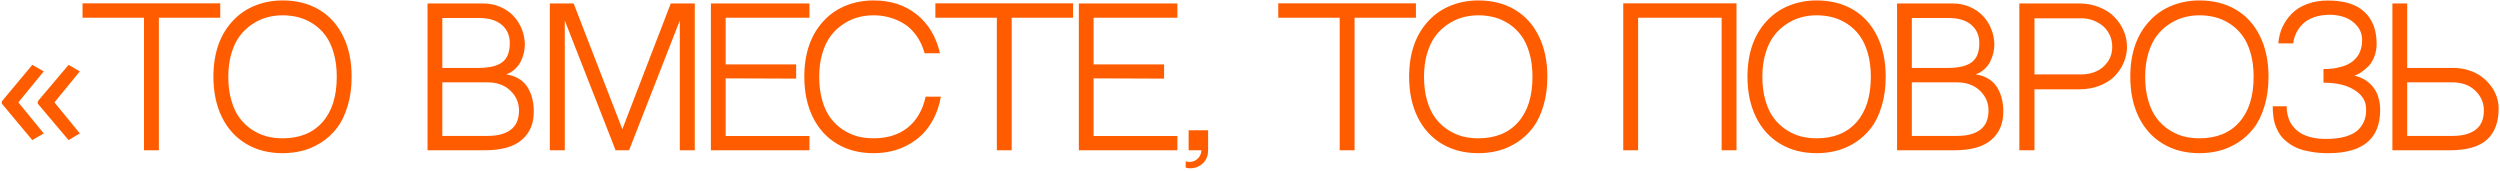 <?xml version="1.0" encoding="UTF-8"?> <svg xmlns="http://www.w3.org/2000/svg" width="965" height="66" viewBox="0 0 965 66" fill="none"> <path d="M0.718 39.1L12.478 25.03L16.888 27.55L7.088 39.52L16.888 51.49L12.478 54.08L0.718 40.01V39.1ZM14.578 39.1L26.478 25.03L30.818 27.55L21.018 39.52L30.818 51.49L26.478 54.08L14.578 40.01V39.1ZM85.01 6.833H61.323V58H55.581V6.833H31.86V1.296H85.01V6.833ZM109.073 0.168C114.451 0.168 119.145 1.353 123.155 3.723C127.166 6.092 130.265 9.51 132.452 13.977C134.64 18.42 135.734 23.638 135.734 29.631C135.734 33.824 135.21 37.617 134.161 41.013C133.136 44.408 131.769 47.211 130.06 49.421C128.351 51.631 126.334 53.488 124.01 54.992C121.686 56.473 119.282 57.533 116.798 58.171C114.337 58.809 111.762 59.128 109.073 59.128C103.719 59.128 99.025 57.92 94.991 55.505C90.958 53.09 87.848 49.66 85.66 45.217C83.473 40.751 82.379 35.555 82.379 29.631C82.379 20.334 85.011 12.997 90.275 7.619C92.622 5.204 95.413 3.358 98.649 2.082C101.907 0.806 105.382 0.168 109.073 0.168ZM109.073 53.386C115.659 53.386 120.786 51.312 124.454 47.165C128.146 43.018 129.991 37.173 129.991 29.631C129.991 26.213 129.593 23.137 128.795 20.402C127.998 17.668 126.927 15.412 125.582 13.635C124.261 11.857 122.688 10.376 120.865 9.191C119.043 8.007 117.151 7.163 115.192 6.662C113.255 6.161 111.215 5.91 109.073 5.91C106.954 5.91 104.915 6.184 102.955 6.73C100.996 7.277 99.104 8.166 97.281 9.396C95.459 10.604 93.875 12.108 92.531 13.908C91.186 15.708 90.115 17.953 89.318 20.642C88.52 23.33 88.121 26.327 88.121 29.631C88.121 33.026 88.52 36.091 89.318 38.825C90.115 41.56 91.186 43.815 92.531 45.593C93.875 47.37 95.459 48.863 97.281 50.07C99.104 51.255 100.984 52.11 102.921 52.634C104.881 53.135 106.932 53.386 109.073 53.386ZM195.38 28.708C197.385 29.004 199.105 29.619 200.541 30.554C201.977 31.488 203.082 32.65 203.856 34.04C204.631 35.407 205.189 36.831 205.531 38.312C205.873 39.794 206.044 41.377 206.044 43.063C206.044 47.735 204.483 51.392 201.361 54.035C198.262 56.678 193.546 58 187.211 58H165.028V1.33H186.459C188.852 1.33 191.073 1.774 193.124 2.663C195.175 3.552 196.884 4.737 198.251 6.218C199.618 7.676 200.678 9.374 201.43 11.31C202.204 13.225 202.592 15.207 202.592 17.258C202.592 18.26 202.466 19.297 202.216 20.368C201.965 21.439 201.578 22.533 201.054 23.649C200.53 24.743 199.778 25.746 198.798 26.657C197.818 27.569 196.679 28.252 195.38 28.708ZM184.784 6.936H170.736V26.213H184.75C188.829 26.213 191.848 25.495 193.808 24.06C195.79 22.624 196.781 20.163 196.781 16.677C196.781 13.714 195.756 11.356 193.705 9.602C191.654 7.824 188.681 6.936 184.784 6.936ZM188.271 52.463C192.053 52.463 195.004 51.677 197.123 50.105C199.265 48.509 200.336 46.014 200.336 42.619C200.336 39.634 199.219 37.082 196.986 34.963C194.776 32.844 191.814 31.784 188.1 31.784H170.736V52.463H188.271ZM237.627 58L218.008 7.927V58H212.232V1.33H221.426L240.225 49.865L258.921 1.33H268.184V58H262.408V7.927L242.823 58H237.627ZM280.114 6.833V24.846H307.321V30.349L280.114 30.246V52.497H312.448V58H274.406V1.33H312.448V6.833H280.114ZM357.293 37.321H363.172C362.625 40.398 361.714 43.189 360.438 45.695C359.162 48.179 357.681 50.241 355.994 51.882C354.331 53.523 352.44 54.901 350.32 56.018C348.224 57.134 346.082 57.932 343.895 58.41C341.73 58.889 339.486 59.128 337.161 59.128C331.806 59.128 327.112 57.92 323.079 55.505C319.046 53.09 315.936 49.66 313.748 45.217C311.561 40.751 310.467 35.555 310.467 29.631C310.467 20.334 313.099 12.997 318.362 7.619C320.709 5.204 323.501 3.358 326.737 2.082C329.995 0.806 333.47 0.168 337.161 0.168C343.792 0.168 349.352 1.968 353.841 5.568C358.353 9.169 361.349 14.17 362.83 20.573H356.917C356.188 17.976 355.128 15.708 353.738 13.771C352.371 11.835 350.788 10.308 348.987 9.191C347.187 8.075 345.307 7.255 343.348 6.73C341.388 6.184 339.326 5.91 337.161 5.91C335.042 5.91 333.003 6.184 331.043 6.73C329.084 7.277 327.192 8.166 325.369 9.396C323.546 10.604 321.963 12.108 320.618 13.908C319.274 15.708 318.203 17.953 317.405 20.642C316.608 23.33 316.209 26.327 316.209 29.631C316.209 33.026 316.608 36.091 317.405 38.825C318.203 41.56 319.274 43.815 320.618 45.593C321.963 47.37 323.546 48.863 325.369 50.07C327.192 51.255 329.072 52.11 331.009 52.634C332.969 53.135 335.019 53.386 337.161 53.386C342.516 53.386 346.925 52.007 350.389 49.25C353.852 46.47 356.154 42.494 357.293 37.321ZM414.204 6.833H390.517V58H384.775V6.833H361.054V1.296H414.204V6.833ZM422.135 6.833V24.846H449.342V30.349L422.135 30.246V52.497H454.469V58H416.427V1.33H454.469V6.833H422.135ZM458.811 50.275H466.33V58C466.308 60.438 465.419 62.295 463.664 63.571C461.91 64.87 459.916 65.257 457.683 64.733V62.307C459.301 62.717 460.691 62.489 461.853 61.623C463.015 60.757 463.653 59.55 463.767 58H458.811V50.275ZM546.553 6.833H522.866V58H517.124V6.833H493.404V1.296H546.553V6.833ZM570.617 0.168C575.994 0.168 580.688 1.353 584.699 3.723C588.709 6.092 591.808 9.51 593.996 13.977C596.183 18.42 597.277 23.638 597.277 29.631C597.277 33.824 596.753 37.617 595.705 41.013C594.679 44.408 593.312 47.211 591.603 49.421C589.894 51.631 587.878 53.488 585.553 54.992C583.229 56.473 580.825 57.533 578.341 58.171C575.88 58.809 573.306 59.128 570.617 59.128C565.262 59.128 560.568 57.92 556.535 55.505C552.502 53.09 549.391 49.66 547.204 45.217C545.016 40.751 543.922 35.555 543.922 29.631C543.922 20.334 546.554 12.997 551.818 7.619C554.165 5.204 556.956 3.358 560.192 2.082C563.45 0.806 566.925 0.168 570.617 0.168ZM570.617 53.386C577.202 53.386 582.329 51.312 585.998 47.165C589.689 43.018 591.535 37.173 591.535 29.631C591.535 26.213 591.136 23.137 590.339 20.402C589.541 17.668 588.47 15.412 587.126 13.635C585.804 11.857 584.232 10.376 582.409 9.191C580.586 8.007 578.695 7.163 576.735 6.662C574.798 6.161 572.759 5.91 570.617 5.91C568.498 5.91 566.458 6.184 564.499 6.73C562.539 7.277 560.648 8.166 558.825 9.396C557.002 10.604 555.418 12.108 554.074 13.908C552.729 15.708 551.658 17.953 550.861 20.642C550.063 23.33 549.665 26.327 549.665 29.631C549.665 33.026 550.063 36.091 550.861 38.825C551.658 41.56 552.729 43.815 554.074 45.593C555.418 47.37 557.002 48.863 558.825 50.07C560.648 51.255 562.528 52.11 564.464 52.634C566.424 53.135 568.475 53.386 570.617 53.386ZM664.545 58V6.833H632.314V58H626.572V1.296H670.287V58H664.545ZM701.221 0.168C706.599 0.168 711.293 1.353 715.304 3.723C719.314 6.092 722.413 9.51 724.6 13.977C726.788 18.42 727.882 23.638 727.882 29.631C727.882 33.824 727.358 37.617 726.309 41.013C725.284 44.408 723.917 47.211 722.208 49.421C720.499 51.631 718.482 53.488 716.158 54.992C713.834 56.473 711.43 57.533 708.946 58.171C706.485 58.809 703.91 59.128 701.221 59.128C695.867 59.128 691.173 57.92 687.139 55.505C683.106 53.09 679.996 49.66 677.808 45.217C675.621 40.751 674.527 35.555 674.527 29.631C674.527 20.334 677.159 12.997 682.423 7.619C684.77 5.204 687.561 3.358 690.797 2.082C694.055 0.806 697.53 0.168 701.221 0.168ZM701.221 53.386C707.807 53.386 712.934 51.312 716.602 47.165C720.294 43.018 722.139 37.173 722.139 29.631C722.139 26.213 721.741 23.137 720.943 20.402C720.146 17.668 719.075 15.412 717.73 13.635C716.409 11.857 714.836 10.376 713.013 9.191C711.191 8.007 709.299 7.163 707.34 6.662C705.403 6.161 703.363 5.91 701.221 5.91C699.102 5.91 697.063 6.184 695.103 6.73C693.144 7.277 691.252 8.166 689.43 9.396C687.607 10.604 686.023 12.108 684.679 13.908C683.334 15.708 682.263 17.953 681.466 20.642C680.668 23.33 680.269 26.327 680.269 29.631C680.269 33.026 680.668 36.091 681.466 38.825C682.263 41.56 683.334 43.815 684.679 45.593C686.023 47.37 687.607 48.863 689.43 50.07C691.252 51.255 693.132 52.11 695.069 52.634C697.029 53.135 699.08 53.386 701.221 53.386ZM762.61 28.708C764.615 29.004 766.335 29.619 767.771 30.554C769.206 31.488 770.311 32.65 771.086 34.04C771.861 35.407 772.419 36.831 772.761 38.312C773.103 39.794 773.274 41.377 773.274 43.063C773.274 47.735 771.713 51.392 768.591 54.035C765.492 56.678 760.775 58 754.441 58H732.258V1.33H753.689C756.081 1.33 758.303 1.774 760.354 2.663C762.404 3.552 764.113 4.737 765.481 6.218C766.848 7.676 767.907 9.374 768.659 11.31C769.434 13.225 769.821 15.207 769.821 17.258C769.821 18.26 769.696 19.297 769.445 20.368C769.195 21.439 768.807 22.533 768.283 23.649C767.759 24.743 767.007 25.746 766.028 26.657C765.048 27.569 763.908 28.252 762.61 28.708ZM752.014 6.936H737.966V26.213H751.98C756.058 26.213 759.078 25.495 761.037 24.06C763.02 22.624 764.011 20.163 764.011 16.677C764.011 13.714 762.986 11.356 760.935 9.602C758.884 7.824 755.91 6.936 752.014 6.936ZM755.5 52.463C759.283 52.463 762.234 51.677 764.353 50.105C766.495 48.509 767.566 46.014 767.566 42.619C767.566 39.634 766.449 37.082 764.216 34.963C762.006 32.844 759.043 31.784 755.329 31.784H737.966V52.463H755.5ZM802.464 1.33C805.358 1.33 808.002 1.82 810.394 2.8C812.81 3.78 814.769 5.067 816.273 6.662C817.8 8.257 818.973 10.046 819.794 12.028C820.614 13.988 821.024 15.993 821.024 18.044C821.024 20.117 820.614 22.123 819.794 24.06C818.996 25.996 817.845 27.751 816.341 29.323C814.838 30.873 812.878 32.126 810.463 33.083C808.07 34.017 805.404 34.484 802.464 34.484H785.306V58H779.462V1.33H802.464ZM803.592 28.708C805.529 28.708 807.364 28.332 809.095 27.58C810.827 26.828 812.297 25.62 813.505 23.957C814.712 22.294 815.316 20.323 815.316 18.044C815.316 16.312 814.963 14.74 814.256 13.327C813.55 11.892 812.627 10.729 811.488 9.841C810.349 8.952 809.095 8.269 807.728 7.79C806.361 7.312 804.982 7.072 803.592 7.072H785.306V28.708H803.592ZM848.984 0.168C854.362 0.168 859.056 1.353 863.066 3.723C867.077 6.092 870.176 9.51 872.363 13.977C874.551 18.42 875.645 23.638 875.645 29.631C875.645 33.824 875.12 37.617 874.072 41.013C873.047 44.408 871.68 47.211 869.971 49.421C868.262 51.631 866.245 53.488 863.921 54.992C861.597 56.473 859.193 57.533 856.709 58.171C854.248 58.809 851.673 59.128 848.984 59.128C843.63 59.128 838.936 57.92 834.902 55.505C830.869 53.09 827.759 49.66 825.571 45.217C823.384 40.751 822.29 35.555 822.29 29.631C822.29 20.334 824.922 12.997 830.186 7.619C832.533 5.204 835.324 3.358 838.56 2.082C841.818 0.806 845.293 0.168 848.984 0.168ZM848.984 53.386C855.57 53.386 860.697 51.312 864.365 47.165C868.057 43.018 869.902 37.173 869.902 29.631C869.902 26.213 869.504 23.137 868.706 20.402C867.909 17.668 866.838 15.412 865.493 13.635C864.172 11.857 862.599 10.376 860.776 9.191C858.953 8.007 857.062 7.163 855.103 6.662C853.166 6.161 851.126 5.91 848.984 5.91C846.865 5.91 844.826 6.184 842.866 6.73C840.907 7.277 839.015 8.166 837.192 9.396C835.369 10.604 833.786 12.108 832.441 13.908C831.097 15.708 830.026 17.953 829.229 20.642C828.431 23.33 828.032 26.327 828.032 29.631C828.032 33.026 828.431 36.091 829.229 38.825C830.026 41.56 831.097 43.815 832.441 45.593C833.786 47.37 835.369 48.863 837.192 50.07C839.015 51.255 840.895 52.11 842.832 52.634C844.792 53.135 846.842 53.386 848.984 53.386ZM918.746 42.448C918.746 53.568 912.059 59.128 898.683 59.128C896.427 59.128 894.342 58.968 892.428 58.649C890.537 58.353 888.908 57.954 887.54 57.453C886.173 56.952 884.943 56.325 883.849 55.573C882.755 54.798 881.855 54.047 881.149 53.317C880.465 52.565 879.861 51.7 879.337 50.72C878.836 49.717 878.449 48.828 878.175 48.054C877.925 47.256 877.719 46.367 877.56 45.388C877.423 44.385 877.343 43.599 877.321 43.029C877.298 42.437 877.286 41.765 877.286 41.013H882.653C882.653 41.582 882.675 42.129 882.721 42.653C882.767 43.177 882.903 43.884 883.131 44.773C883.359 45.661 883.667 46.481 884.054 47.233C884.441 47.963 885.023 48.737 885.797 49.558C886.572 50.378 887.472 51.073 888.497 51.643C889.523 52.212 890.844 52.691 892.462 53.078C894.08 53.443 895.892 53.625 897.897 53.625C900.95 53.625 903.559 53.283 905.724 52.6C907.889 51.916 909.518 50.97 910.612 49.763C911.728 48.532 912.492 47.199 912.902 45.764C913.312 44.305 913.426 42.71 913.244 40.978C912.947 38.404 911.352 36.25 908.458 34.519C905.564 32.787 901.702 31.921 896.871 31.921V26.657C898.808 26.657 900.551 26.498 902.101 26.179C903.673 25.86 904.961 25.461 905.963 24.982C906.989 24.504 907.877 23.923 908.629 23.239C909.381 22.533 909.951 21.861 910.338 21.223C910.726 20.562 911.033 19.844 911.261 19.069C911.489 18.272 911.626 17.622 911.671 17.121C911.74 16.597 911.774 16.061 911.774 15.515C911.774 13.396 911.136 11.573 909.86 10.046C908.584 8.496 907.034 7.391 905.211 6.73C903.388 6.047 901.463 5.705 899.435 5.705C897.179 5.705 895.162 6.001 893.385 6.594C891.631 7.186 890.195 8.007 889.078 9.055C887.962 10.103 887.085 11.265 886.447 12.541C885.809 13.817 885.376 15.218 885.148 16.745H879.44C879.599 14.535 880.112 12.461 880.978 10.524C881.867 8.588 883.074 6.844 884.601 5.295C886.128 3.723 888.087 2.481 890.48 1.569C892.895 0.658 895.584 0.202 898.546 0.202C904.904 0.202 909.632 1.683 912.731 4.646C915.83 7.585 917.379 11.664 917.379 16.882C917.379 18.705 917.083 20.368 916.491 21.872C915.898 23.376 915.18 24.561 914.337 25.427C913.494 26.293 912.64 27.033 911.774 27.648C910.931 28.241 910.213 28.651 909.62 28.879L908.732 29.186C908.869 29.209 909.051 29.244 909.279 29.289C909.529 29.335 909.996 29.494 910.68 29.768C911.386 30.018 912.047 30.326 912.662 30.69C913.3 31.032 914.007 31.556 914.782 32.263C915.556 32.969 916.217 33.767 916.764 34.655C917.334 35.521 917.801 36.638 918.165 38.005C918.553 39.349 918.746 40.83 918.746 42.448ZM946.912 26.213C949.054 26.213 951.07 26.52 952.962 27.136C954.876 27.728 956.516 28.549 957.884 29.597C959.274 30.622 960.47 31.807 961.472 33.151C962.475 34.473 963.227 35.874 963.728 37.355C964.23 38.837 964.48 40.318 964.48 41.799C964.48 47.199 962.954 51.255 959.9 53.967C956.87 56.656 952.119 58 945.647 58H923.465V1.33H929.173V26.213H946.912ZM946.707 52.463C950.489 52.463 953.44 51.677 955.559 50.105C957.701 48.509 958.772 46.014 958.772 42.619C958.772 39.634 957.656 37.082 955.423 34.963C953.212 32.844 950.25 31.784 946.536 31.784H929.173V52.463H946.707Z" fill="#FF5C00"></path> </svg> 